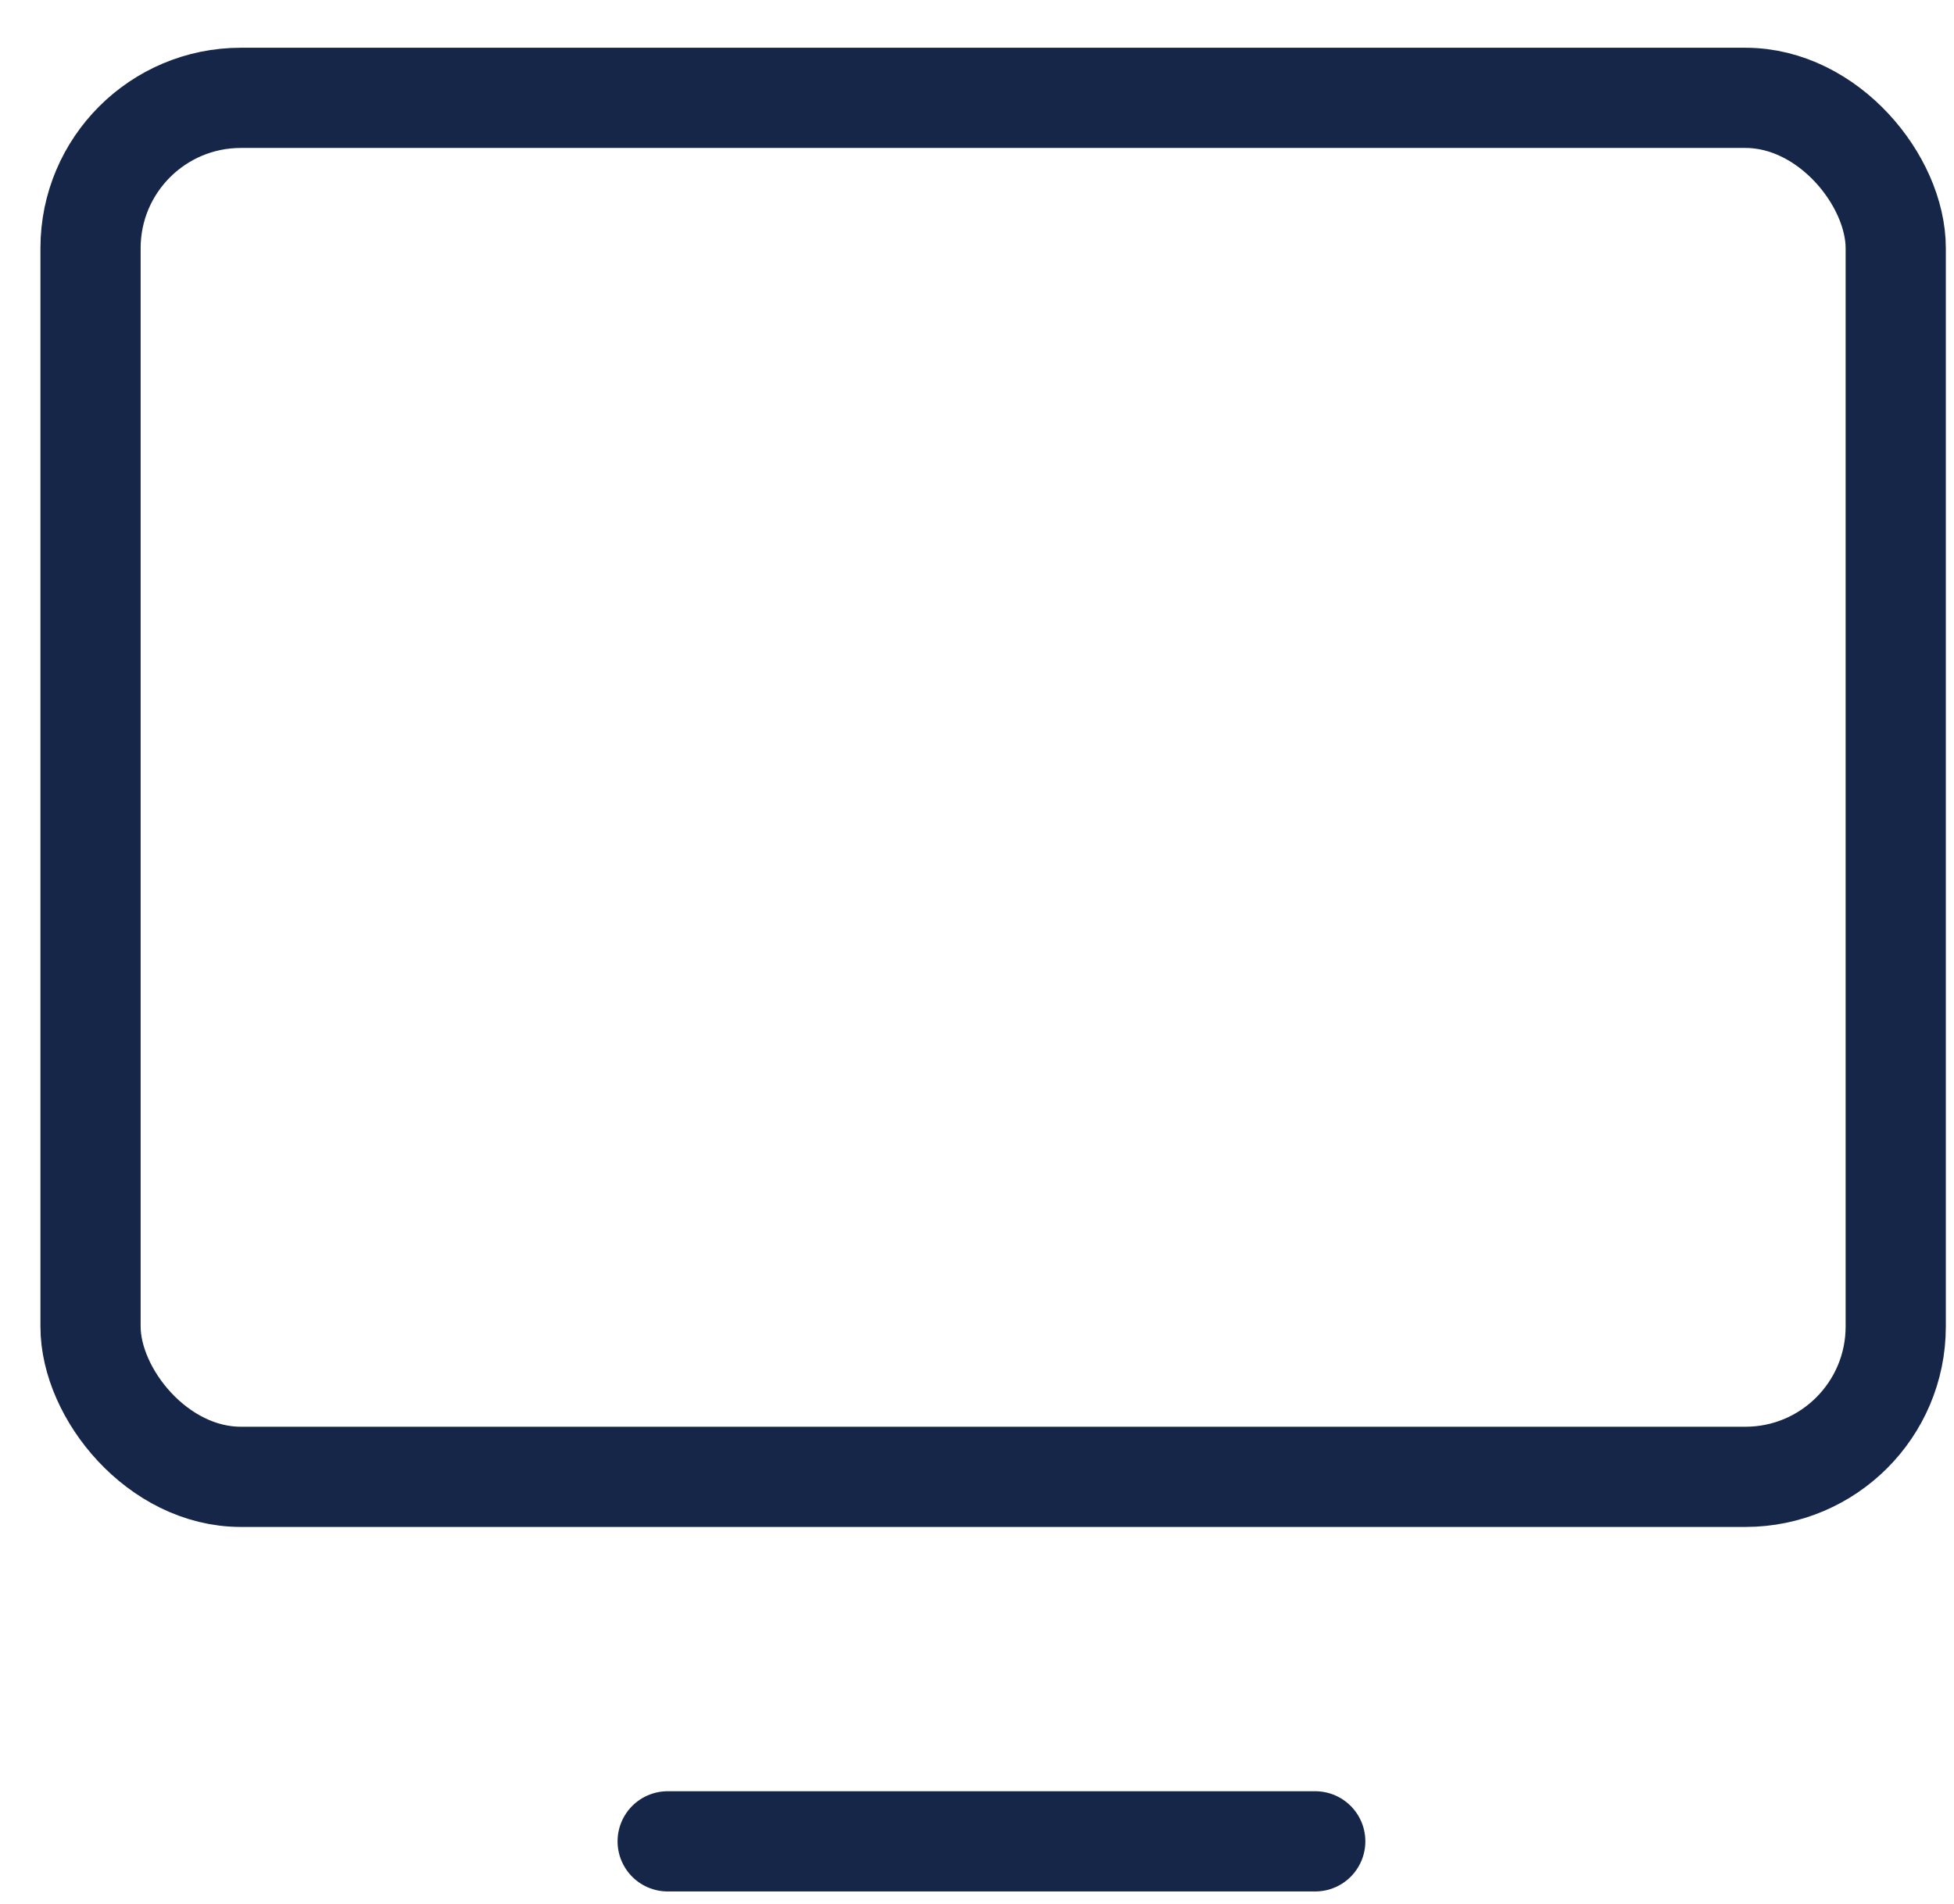 <svg width="39" height="38" viewBox="0 0 39 38" fill="none" xmlns="http://www.w3.org/2000/svg">
<rect x="1.807" y="1.953" width="36.03" height="27.523" rx="3" stroke="#162648" stroke-width="2"/>
<line x1="13.326" y1="36.751" x2="26.251" y2="36.751" stroke="#162648" stroke-width="2" stroke-linecap="round"/>
</svg>
